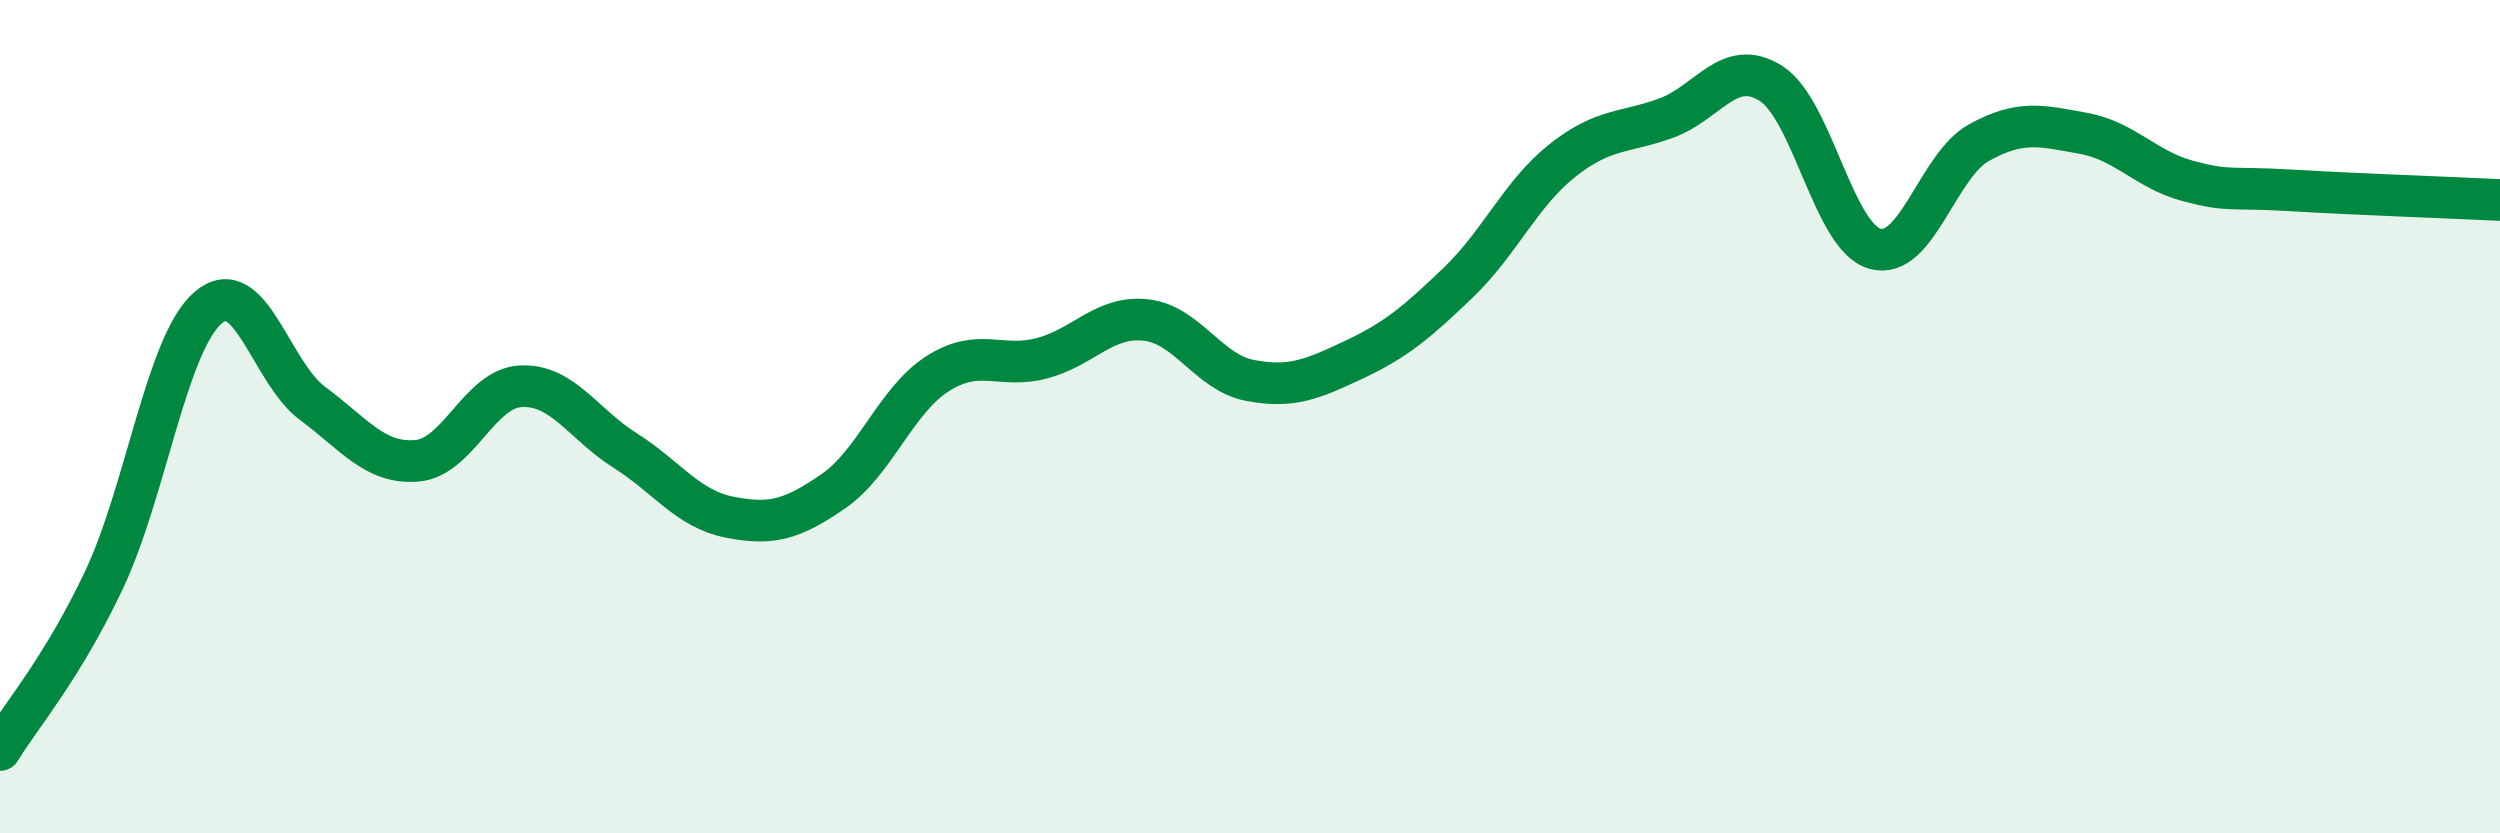 
    <svg width="60" height="20" viewBox="0 0 60 20" xmlns="http://www.w3.org/2000/svg">
      <path
        d="M 0,18 C 0.5,17.18 1.5,16.03 2.5,13.91 C 3.5,11.79 4,8.23 5,7.38 C 6,6.53 6.5,8.94 7.5,9.68 C 8.5,10.42 9,11.14 10,11.06 C 11,10.98 11.5,9.32 12.5,9.27 C 13.5,9.22 14,10.18 15,10.81 C 16,11.44 16.5,12.21 17.5,12.41 C 18.5,12.61 19,12.48 20,11.79 C 21,11.1 21.5,9.61 22.5,8.97 C 23.5,8.33 24,8.86 25,8.6 C 26,8.34 26.5,7.57 27.5,7.68 C 28.5,7.79 29,8.94 30,9.13 C 31,9.32 31.5,9.1 32.5,8.63 C 33.5,8.16 34,7.74 35,6.78 C 36,5.82 36.5,4.64 37.5,3.85 C 38.5,3.06 39,3.2 40,2.83 C 41,2.46 41.5,1.37 42.5,2 C 43.5,2.63 44,5.69 45,5.97 C 46,6.25 46.5,3.97 47.5,3.42 C 48.5,2.87 49,3.02 50,3.2 C 51,3.38 51.5,4.07 52.5,4.34 C 53.5,4.61 53.5,4.48 55,4.57 C 56.5,4.66 59,4.75 60,4.8L60 20L0 20Z"
        fill="#008740"
        opacity="0.1"
        stroke-linecap="round"
        stroke-linejoin="round"
      />
      <path
        d="M 0,18 C 0.5,17.18 1.5,16.03 2.5,13.91 C 3.5,11.79 4,8.23 5,7.38 C 6,6.53 6.5,8.94 7.5,9.68 C 8.5,10.42 9,11.14 10,11.06 C 11,10.98 11.5,9.32 12.5,9.27 C 13.5,9.22 14,10.18 15,10.81 C 16,11.44 16.5,12.21 17.5,12.41 C 18.5,12.61 19,12.48 20,11.79 C 21,11.1 21.5,9.61 22.5,8.97 C 23.5,8.33 24,8.86 25,8.6 C 26,8.34 26.5,7.57 27.5,7.68 C 28.5,7.79 29,8.94 30,9.13 C 31,9.32 31.5,9.1 32.5,8.63 C 33.5,8.16 34,7.74 35,6.78 C 36,5.82 36.5,4.64 37.5,3.85 C 38.5,3.06 39,3.2 40,2.83 C 41,2.46 41.5,1.37 42.5,2 C 43.5,2.63 44,5.69 45,5.97 C 46,6.25 46.5,3.97 47.5,3.42 C 48.5,2.87 49,3.02 50,3.2 C 51,3.38 51.5,4.07 52.5,4.34 C 53.5,4.61 53.5,4.48 55,4.57 C 56.5,4.66 59,4.75 60,4.8"
        stroke="#008740"
        stroke-width="1"
        fill="none"
        stroke-linecap="round"
        stroke-linejoin="round"
      />
    </svg>
  